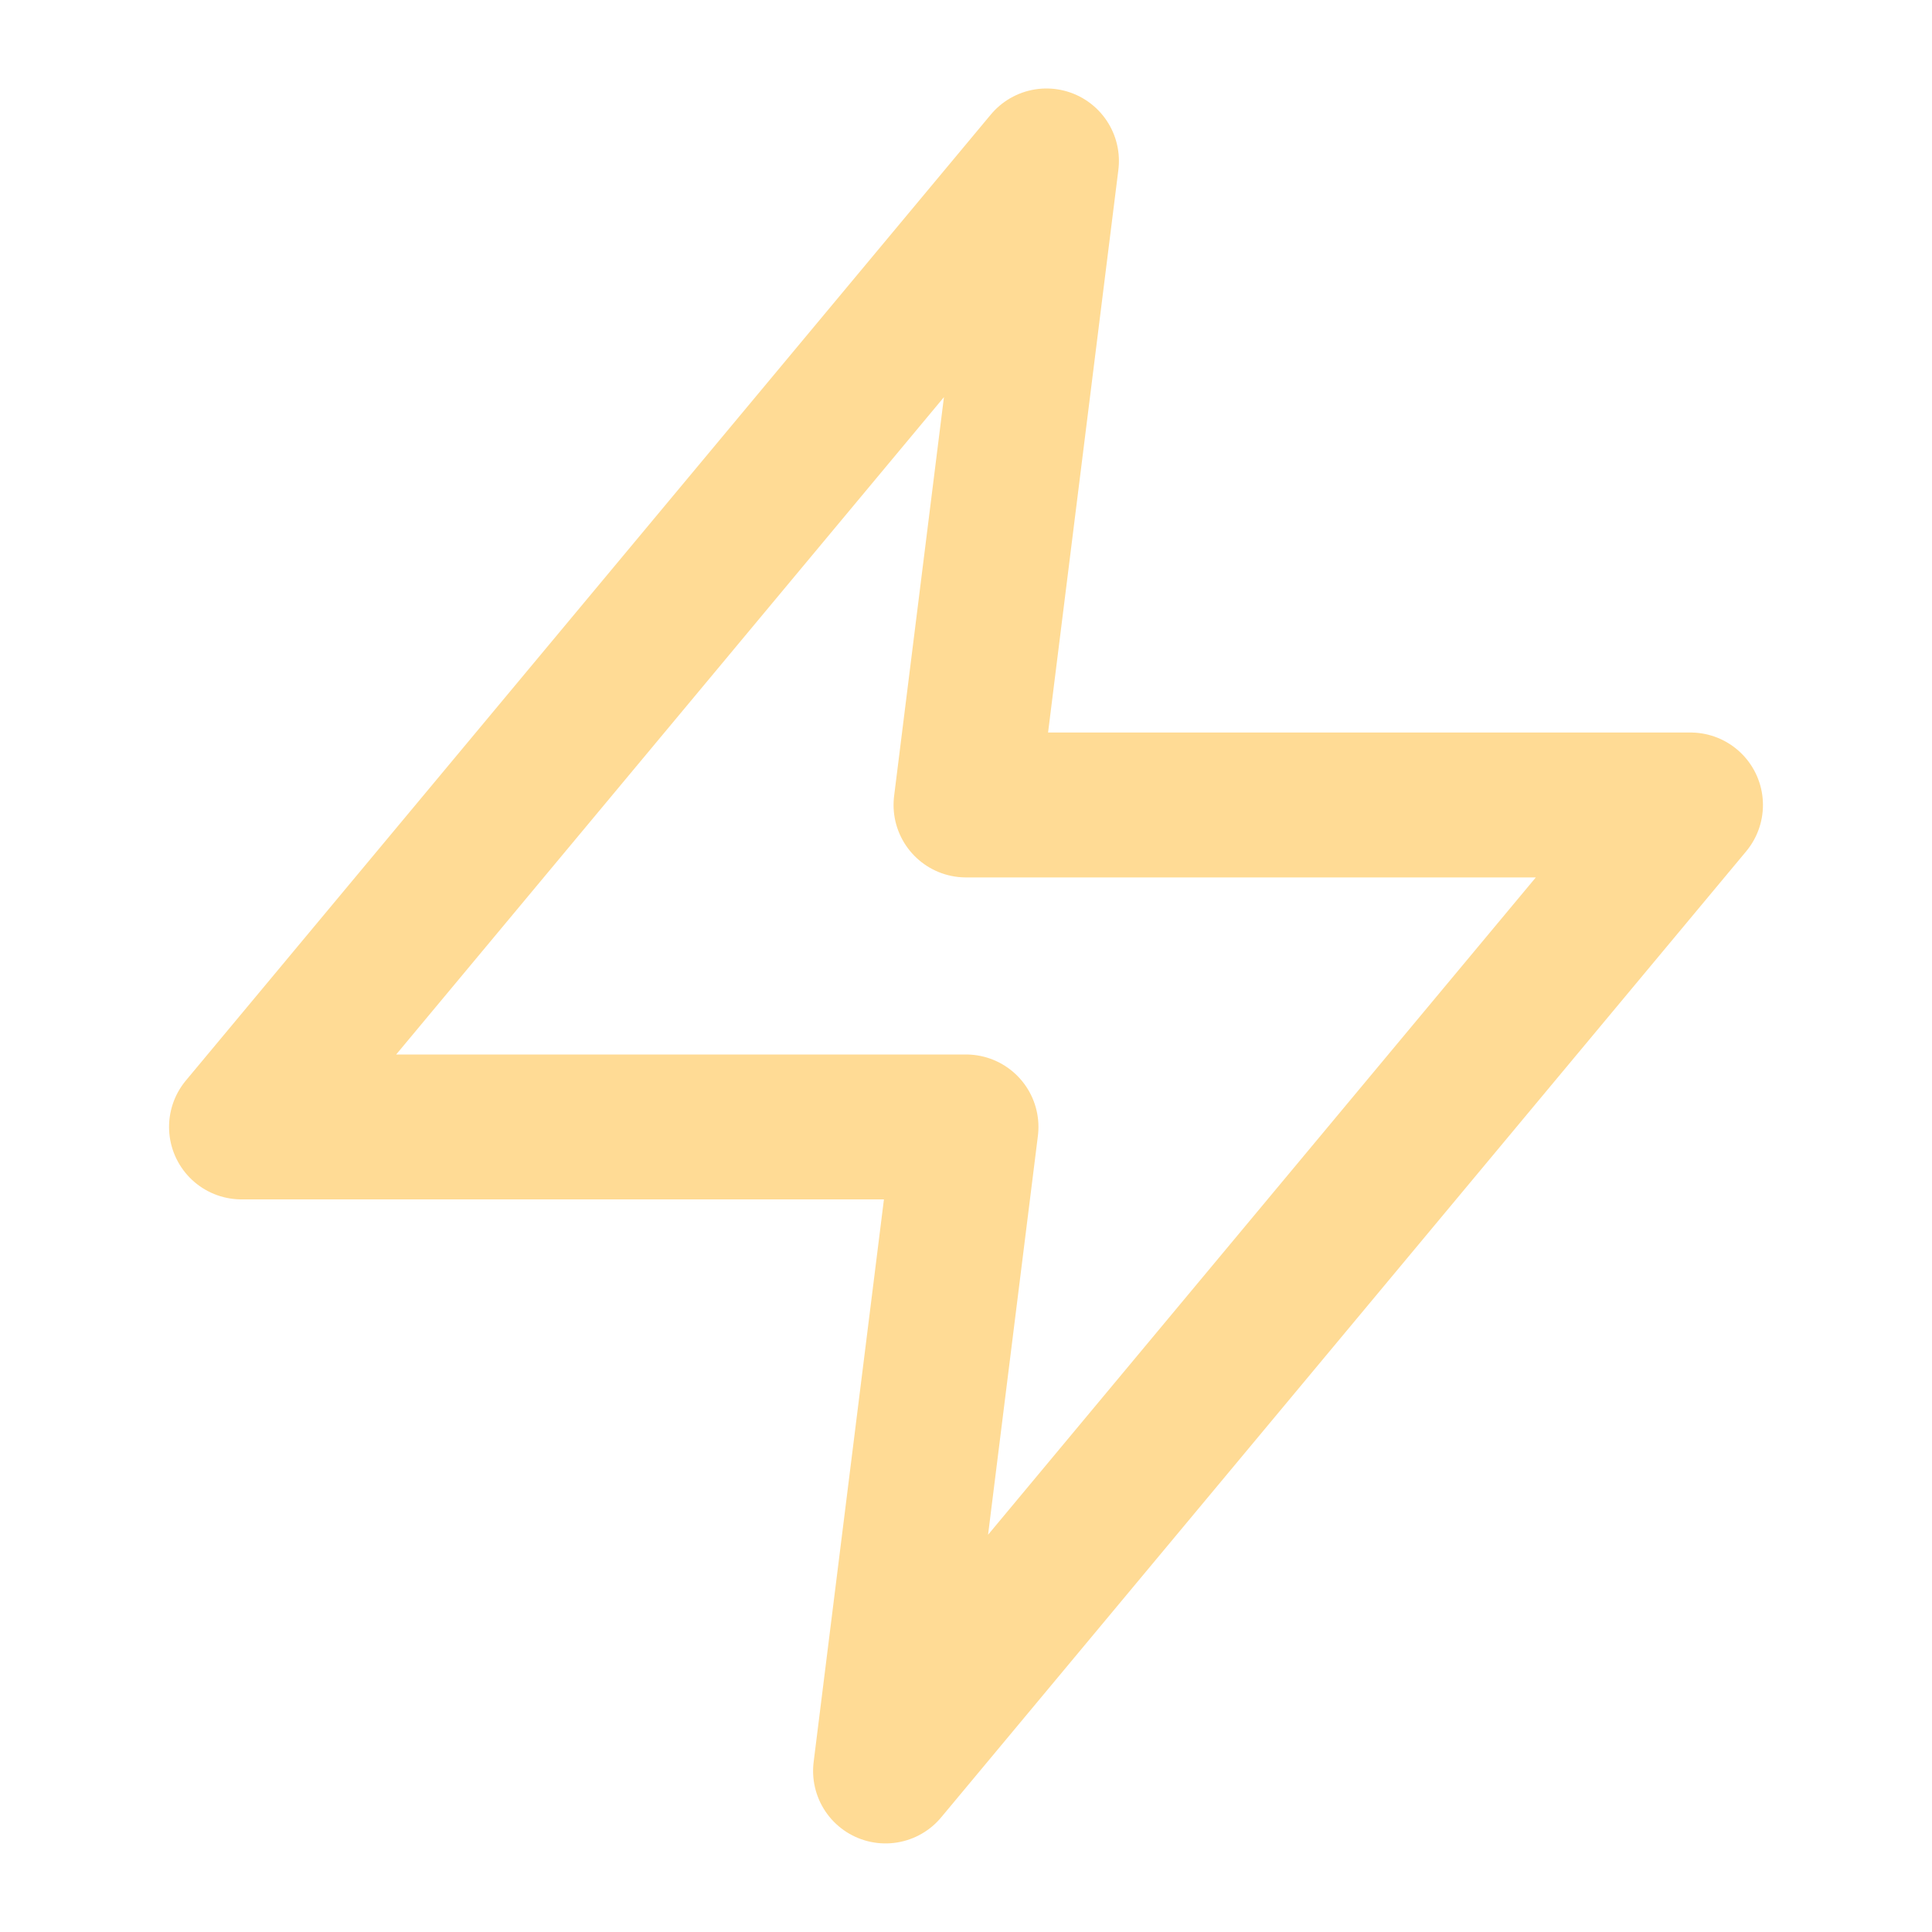 <svg width="20" height="20" viewBox="0 0 20 20" fill="none" xmlns="http://www.w3.org/2000/svg">
<path d="M10.833 1.666L2.5 11.666H10L9.167 18.333L17.5 8.333H10L10.833 1.666Z" stroke="#FFDB95" stroke-width="1.5" stroke-linecap="round" stroke-linejoin="round"/>
</svg>
